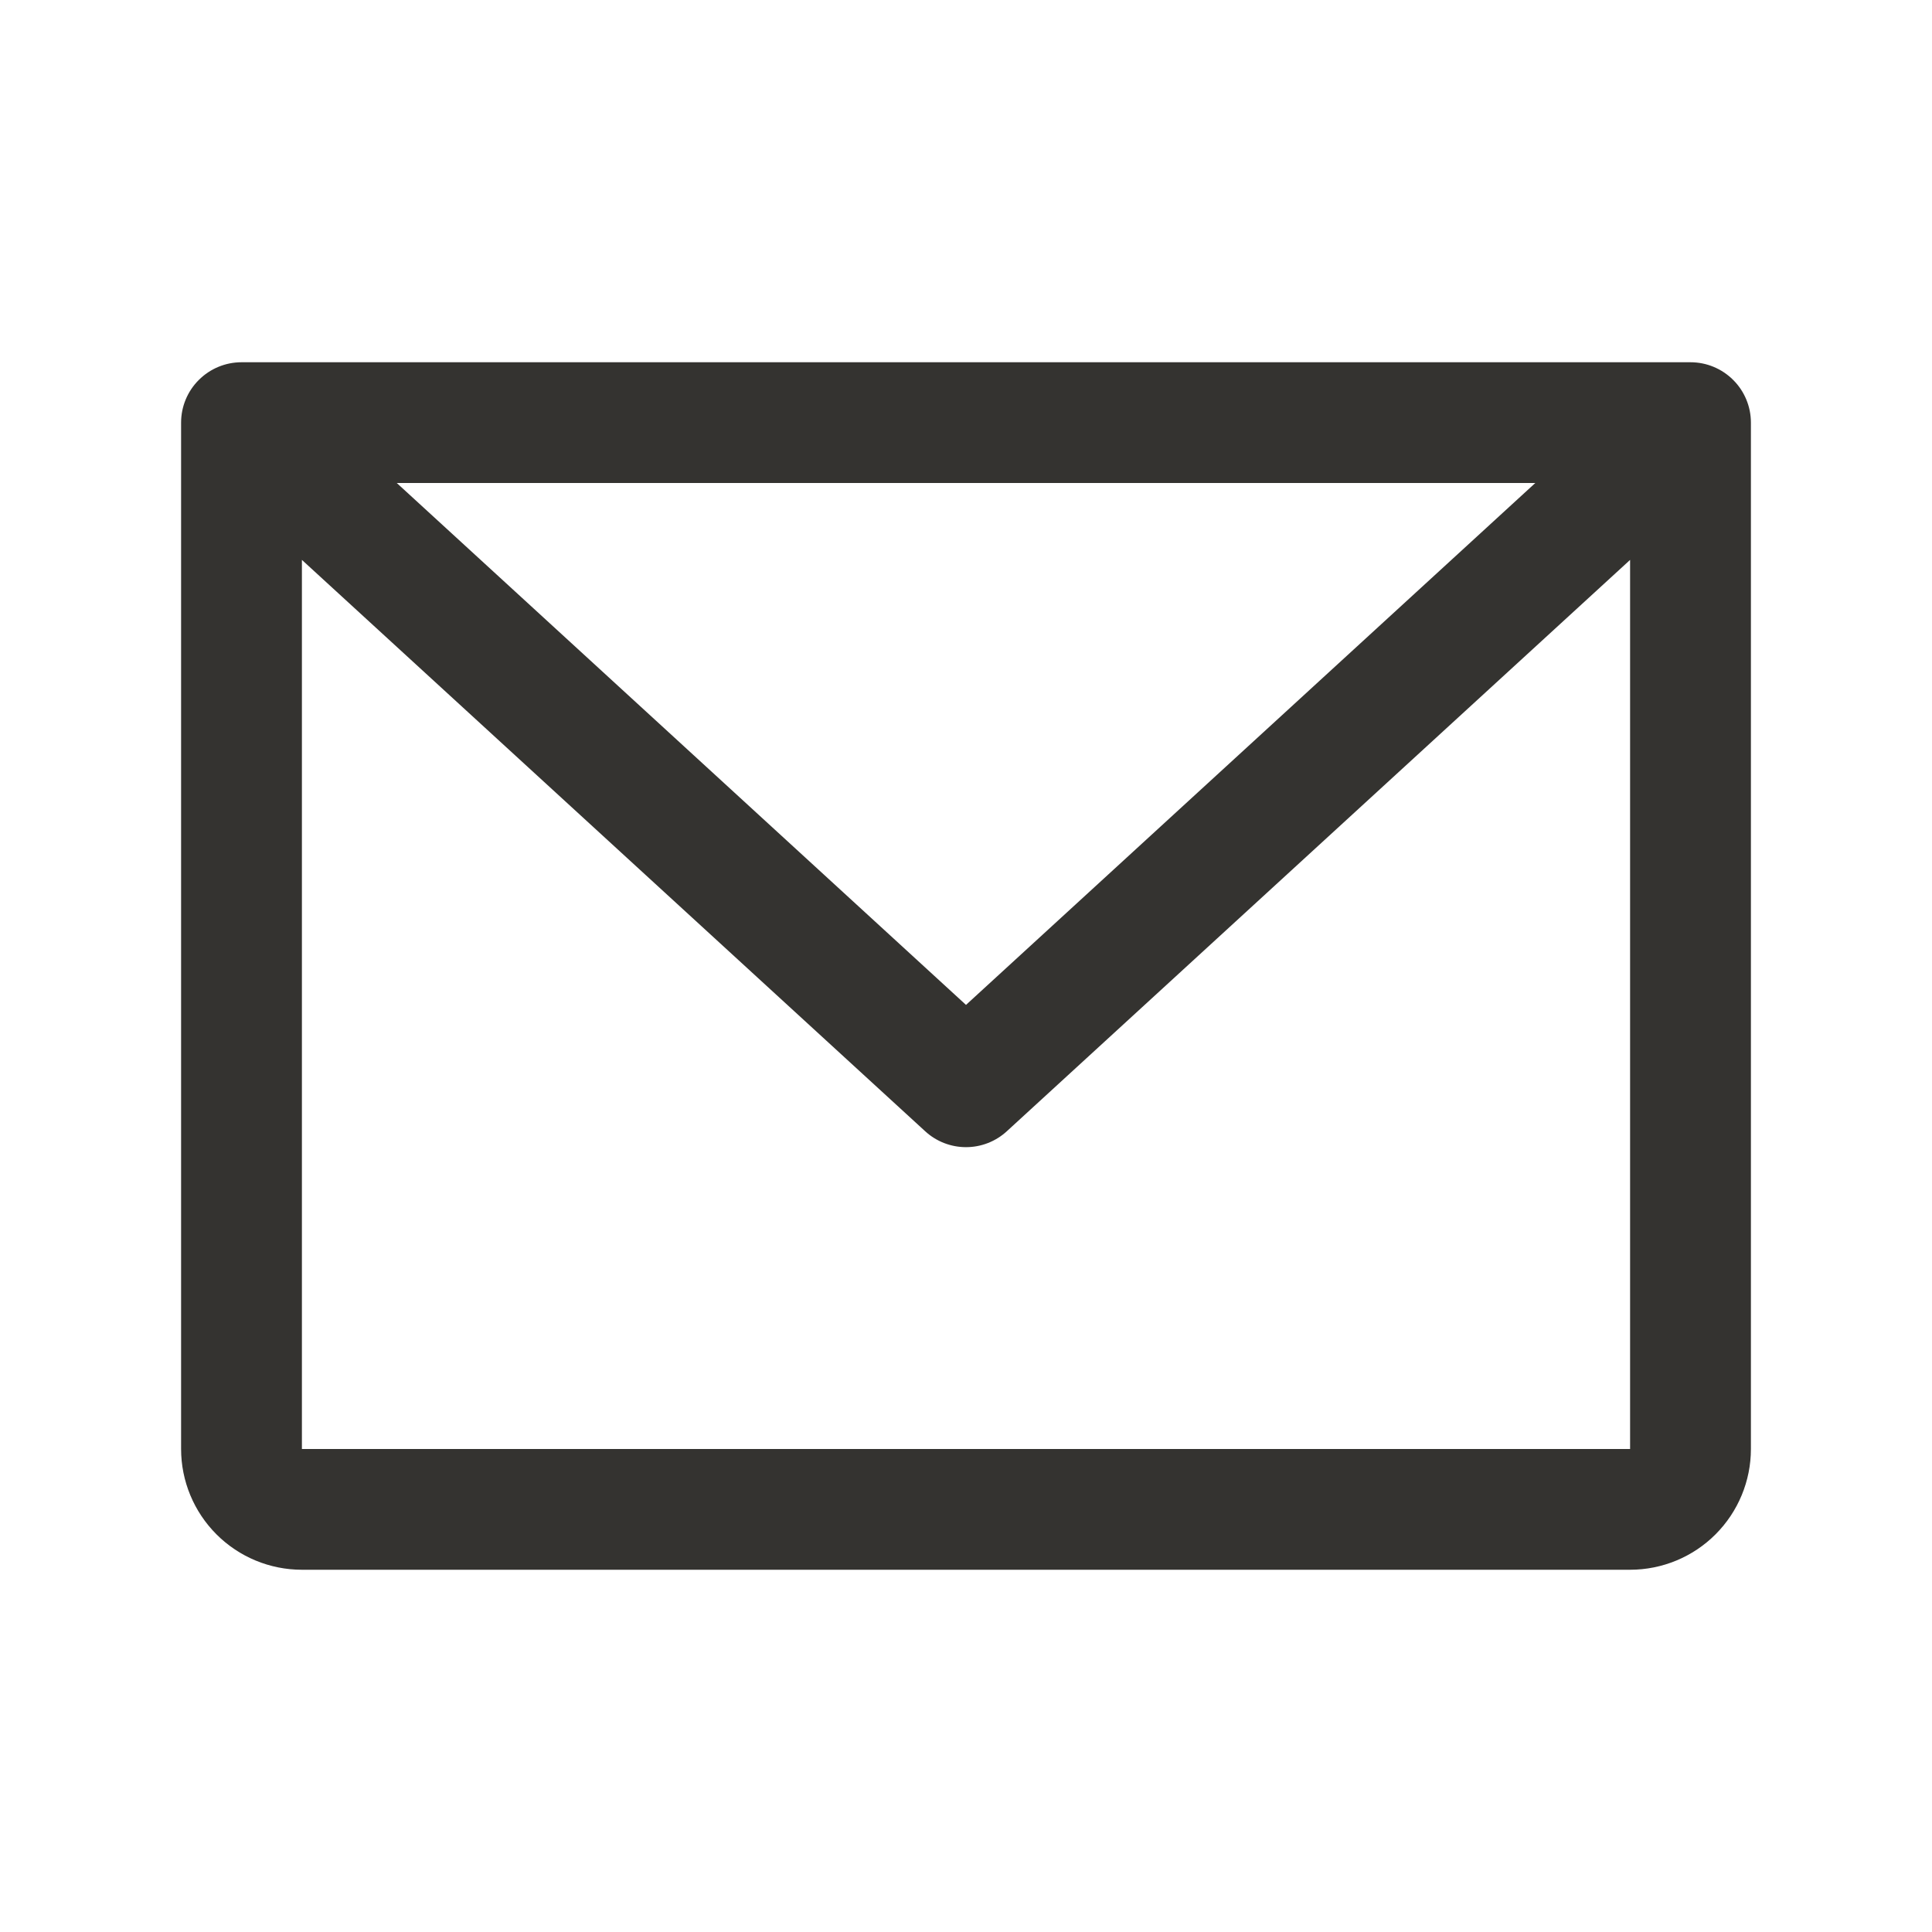 <svg xmlns="http://www.w3.org/2000/svg" width="30" height="30" viewBox="0 0 30 30" fill="none">
<path d="M26.25 5.625H3.75C3.501 5.625 3.263 5.724 3.087 5.9C2.911 6.075 2.812 6.314 2.812 6.562V22.5C2.812 22.997 3.01 23.474 3.362 23.826C3.713 24.177 4.19 24.375 4.688 24.375H25.312C25.81 24.375 26.287 24.177 26.638 23.826C26.99 23.474 27.188 22.997 27.188 22.5V6.562C27.188 6.314 27.089 6.075 26.913 5.9C26.737 5.724 26.499 5.625 26.25 5.625ZM23.84 7.5L15 15.604L6.161 7.5H23.84ZM25.312 22.5H4.688V8.694L14.366 17.566C14.539 17.725 14.765 17.813 15 17.813C15.235 17.813 15.461 17.725 15.634 17.566L25.312 8.694V22.5Z"
 fill="#343330" />
</svg>